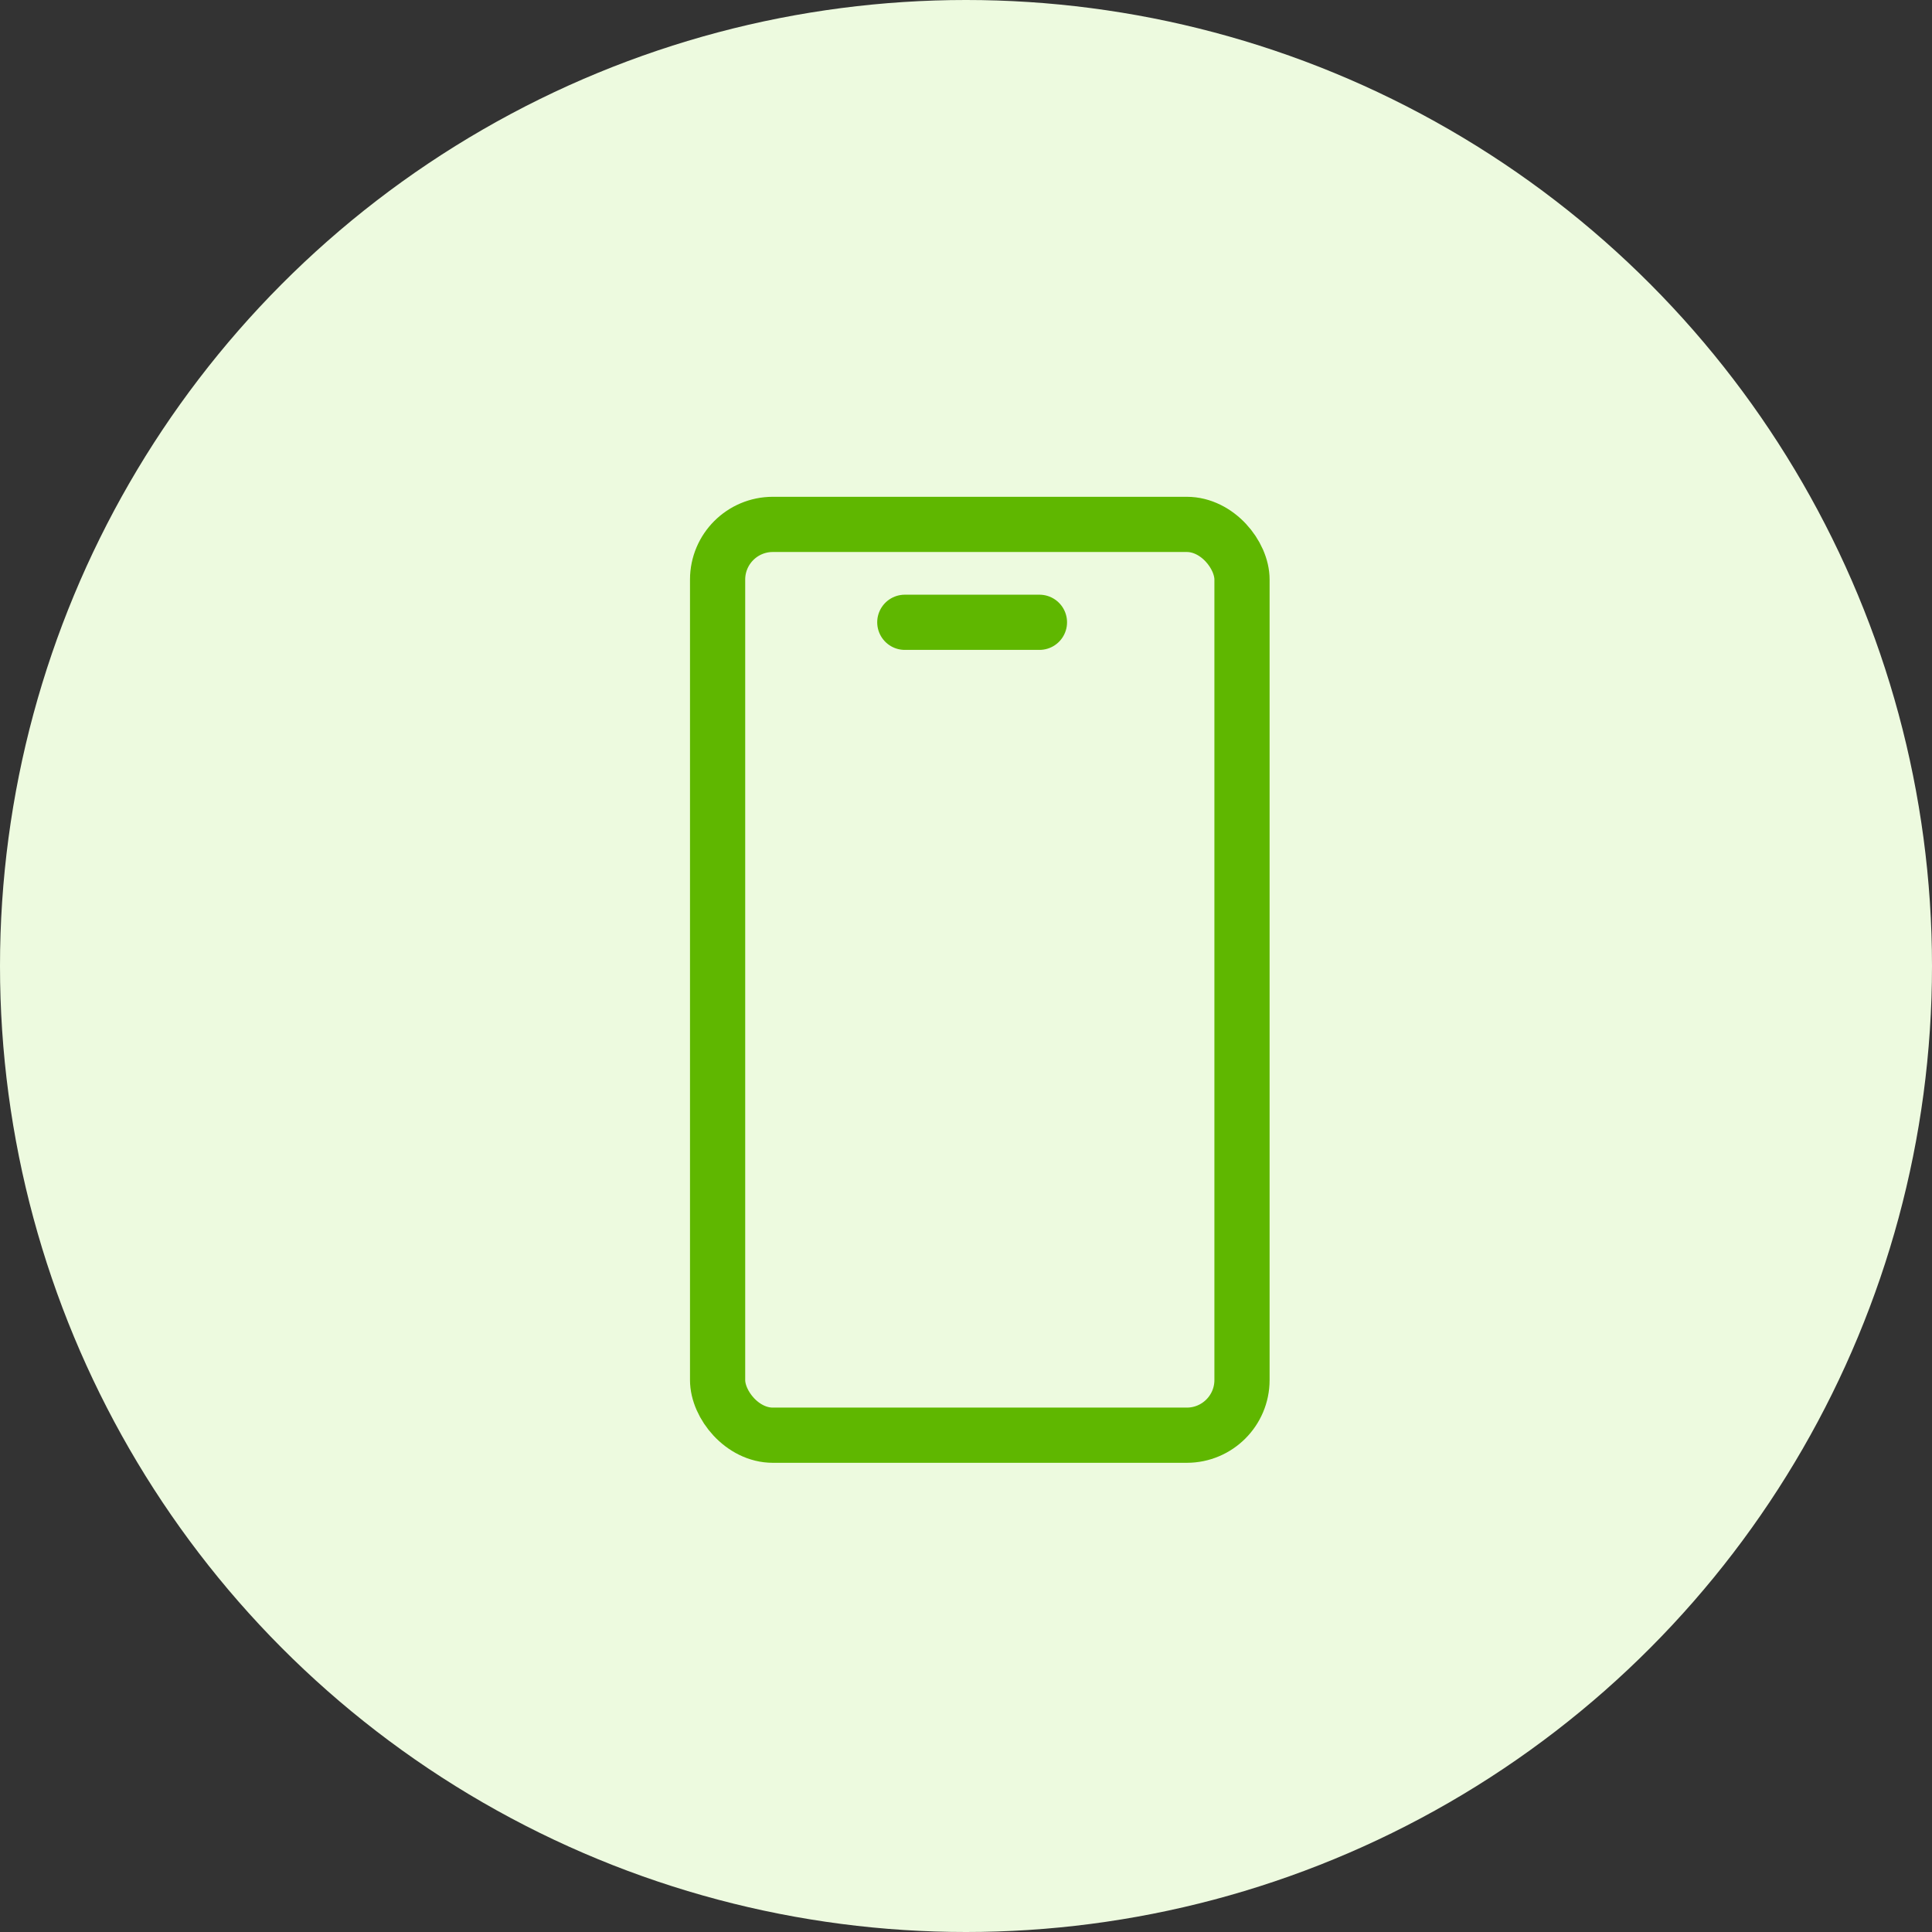 <svg xmlns="http://www.w3.org/2000/svg" width="70" height="70" viewBox="0 0 70 70">
  <rect x="0" y="0" width="70" height="70" fill="#333333" stroke="none"/>
  <g id="icon_type02" transform="translate(-801 -12887)">
    <circle id="椭圆_122" data-name="椭圆 122" cx="35" cy="35" r="35" transform="translate(801 12887)" fill="#edfadf"/>
    <g id="组_507" data-name="组 507" transform="translate(-123 -48)">
      <g id="矩形_744" data-name="矩形 744" transform="translate(949 12953)" fill="none" stroke="#5fb700" stroke-width="2">
        <rect width="21" height="35" rx="3" stroke="none"/>
        <rect x="1" y="1" width="19" height="33" rx="2" fill="none"/>
      </g>
      <path id="路径_1283" data-name="路径 1283" d="M-10732.17-4470.033h4.878" transform="translate(11688.953 17427.58)" fill="none" stroke="#5fb700" stroke-linecap="round" stroke-width="2"/>
    </g>
  </g>
</svg>
